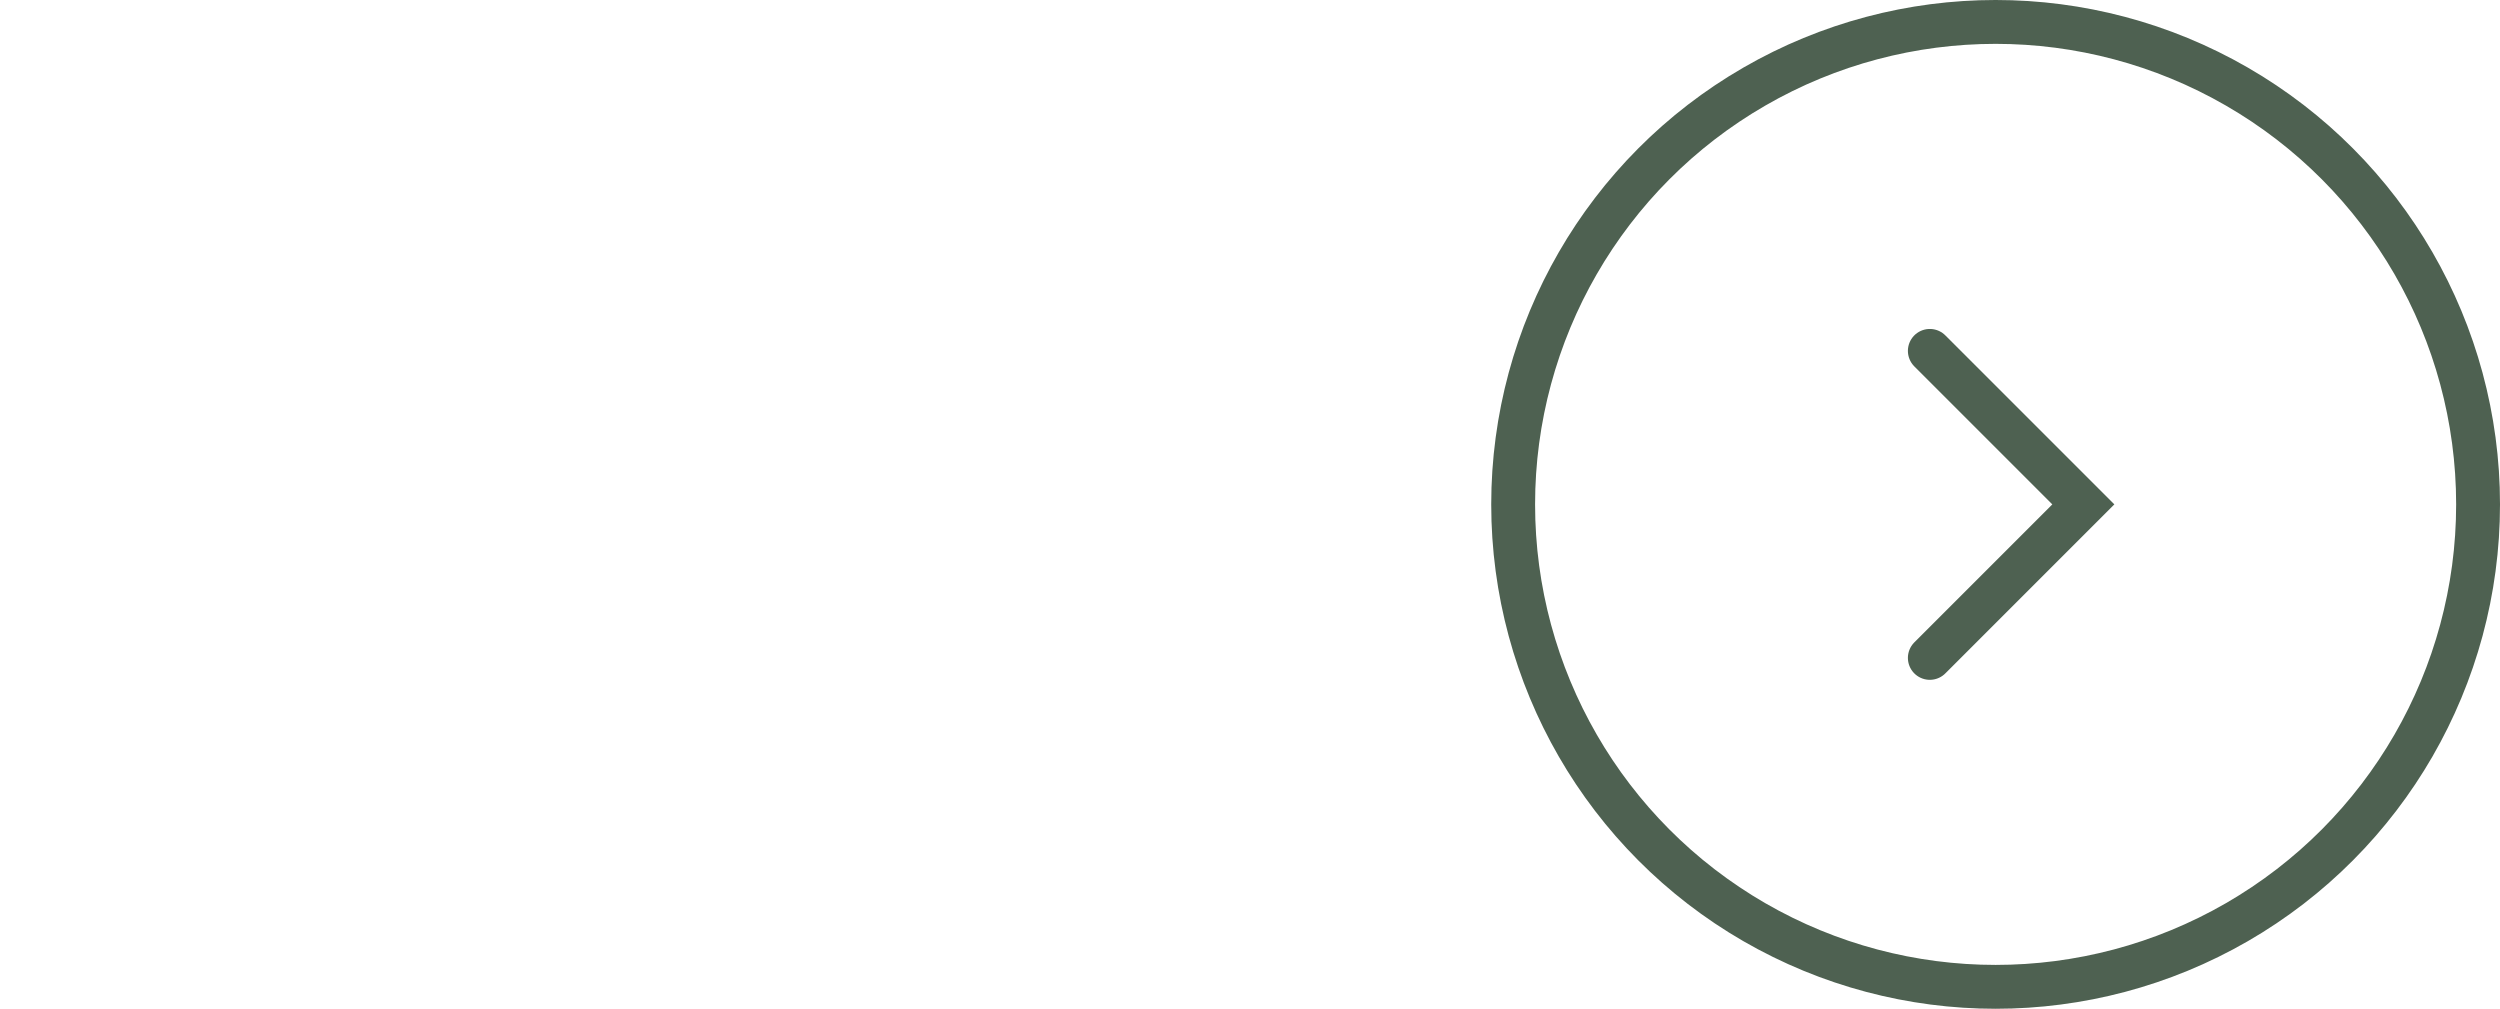 <svg width="57" height="23" viewBox="0 0 57 23" fill="none" xmlns="http://www.w3.org/2000/svg">
<path d="M44 8L47.5 11.5L44 15" stroke="#4E6151" stroke-linecap="round"/>
<circle cx="45.5" cy="11.5" r="11" stroke="#4E6151"/>
</svg>
